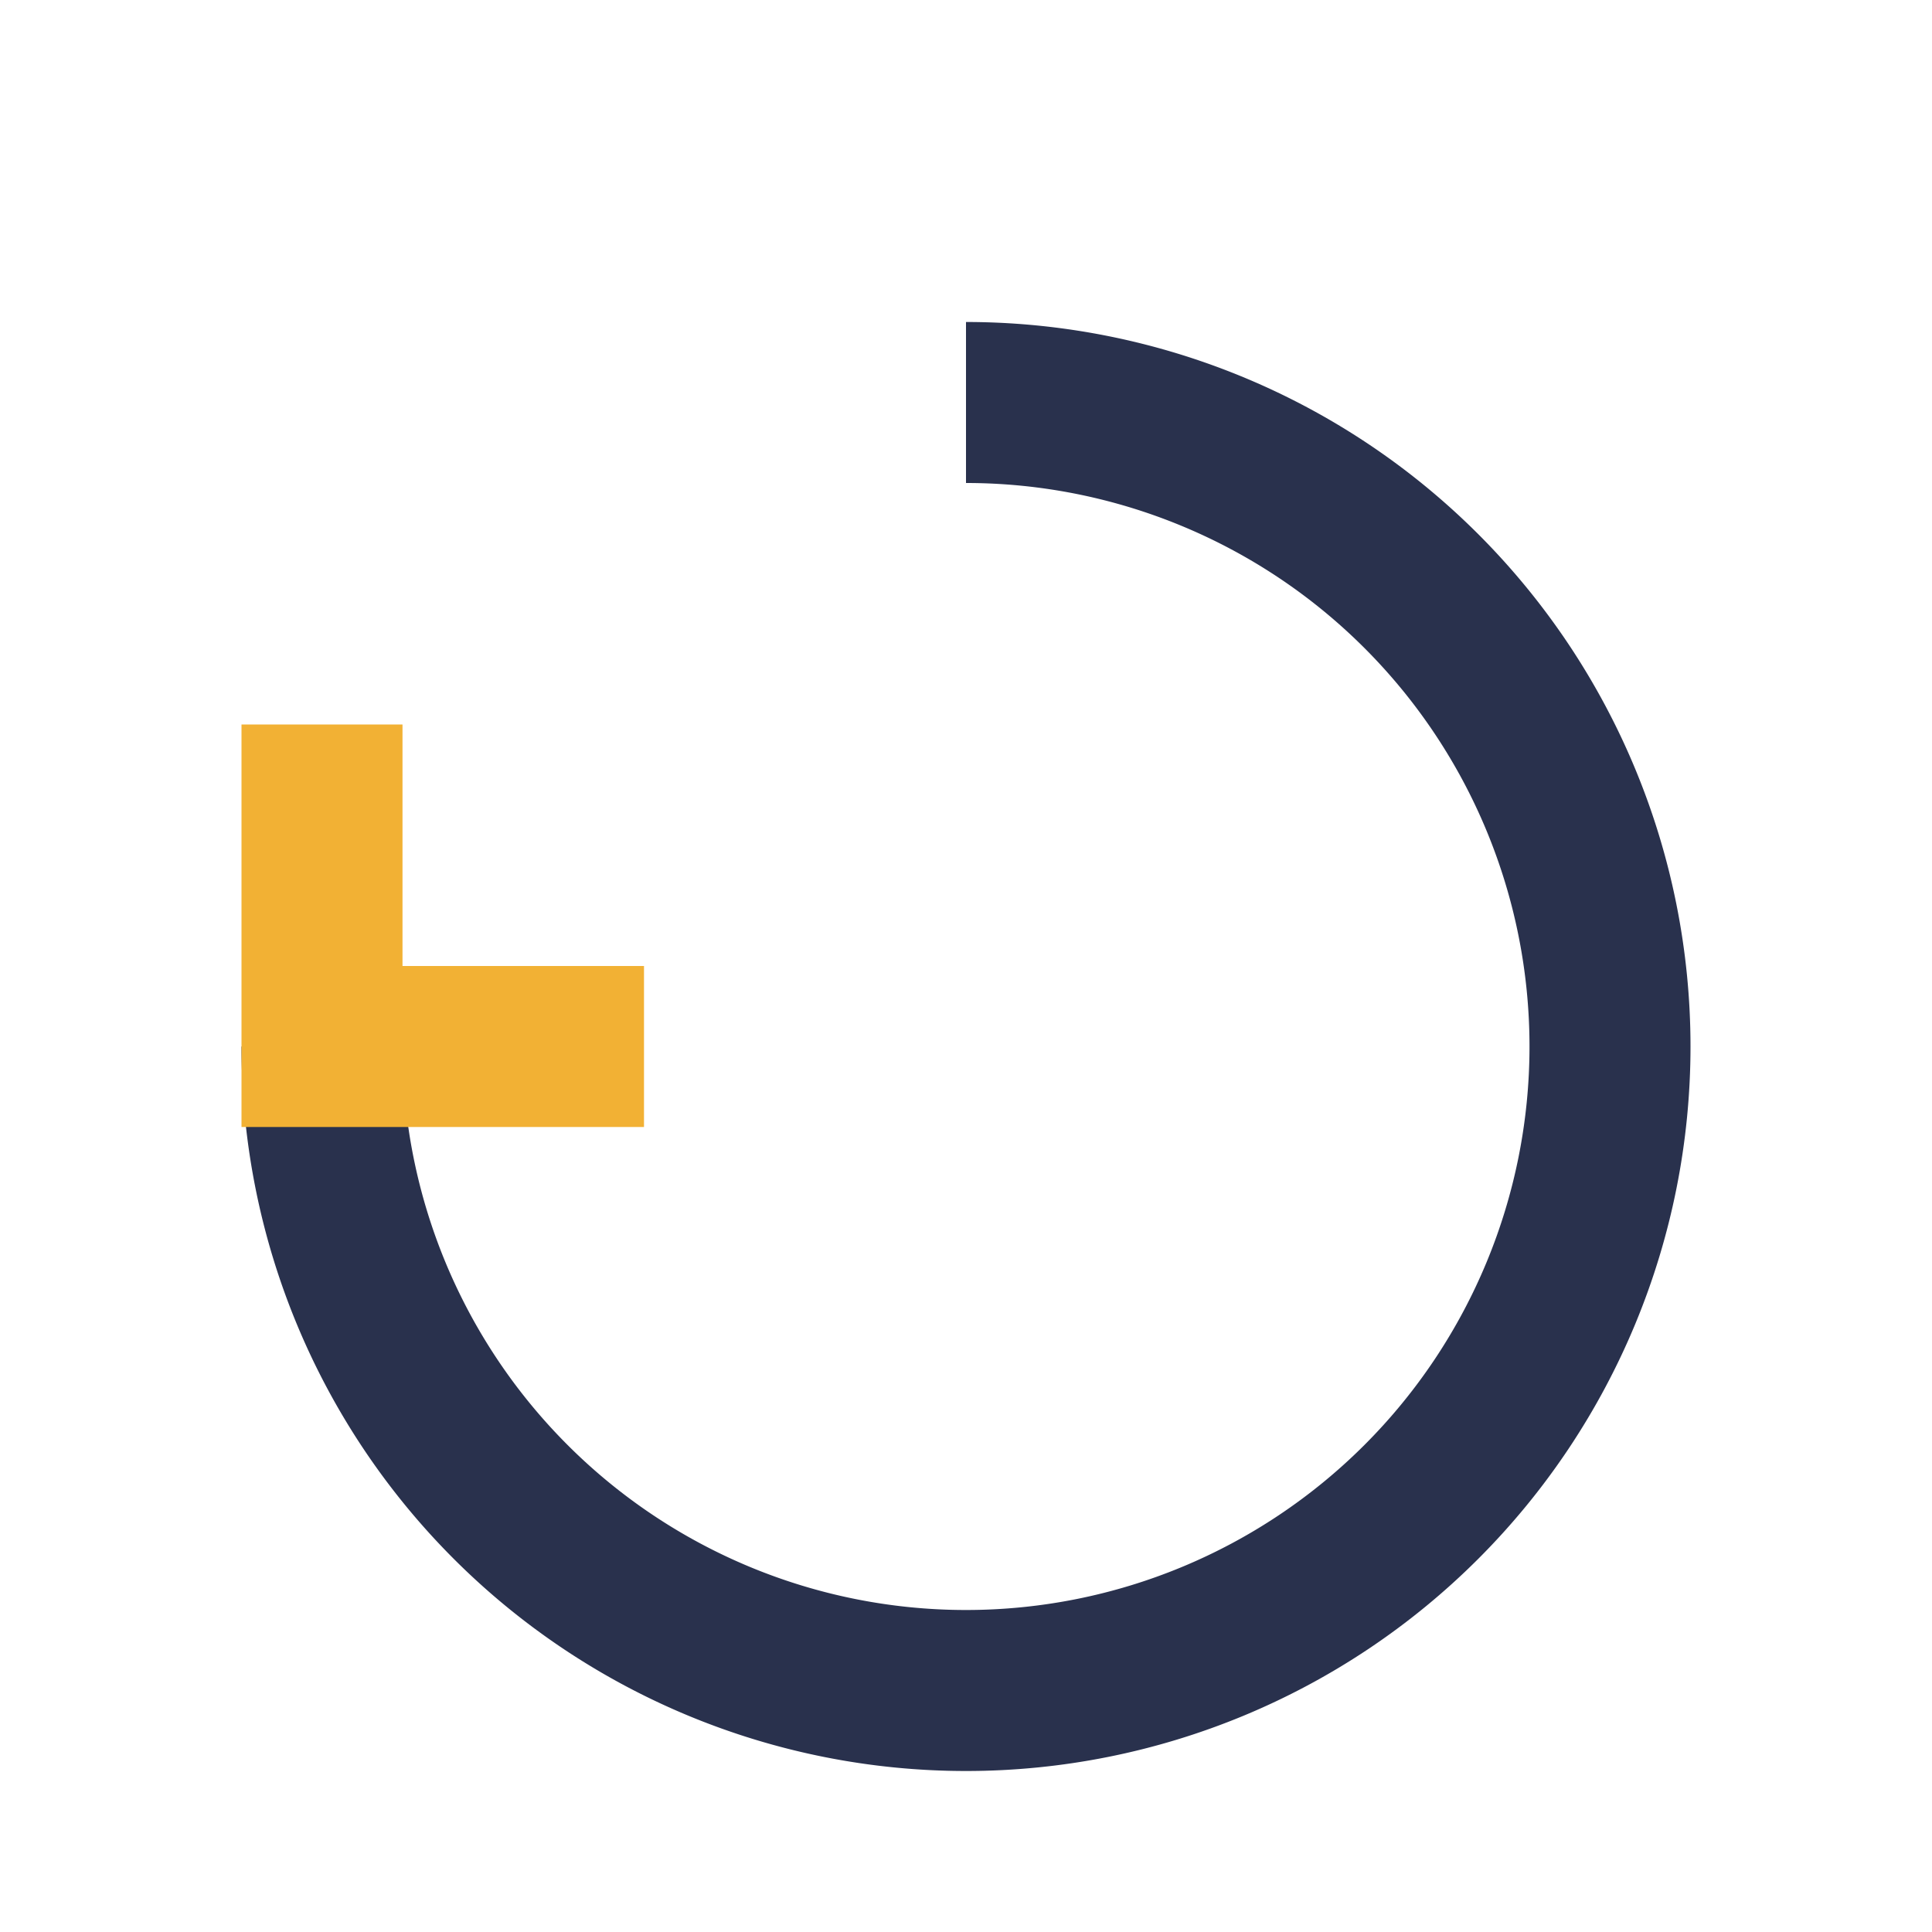 <?xml version="1.0" encoding="UTF-8"?>
<svg xmlns="http://www.w3.org/2000/svg" width="24" height="24" viewBox="0 0 24 24"><path d="M4 13a8 8 0 108-8" fill="none" stroke="#29314D" stroke-width="2"/><polyline points="4 9 4 13 8 13" fill="none" stroke="#F2B134" stroke-width="2"/></svg>